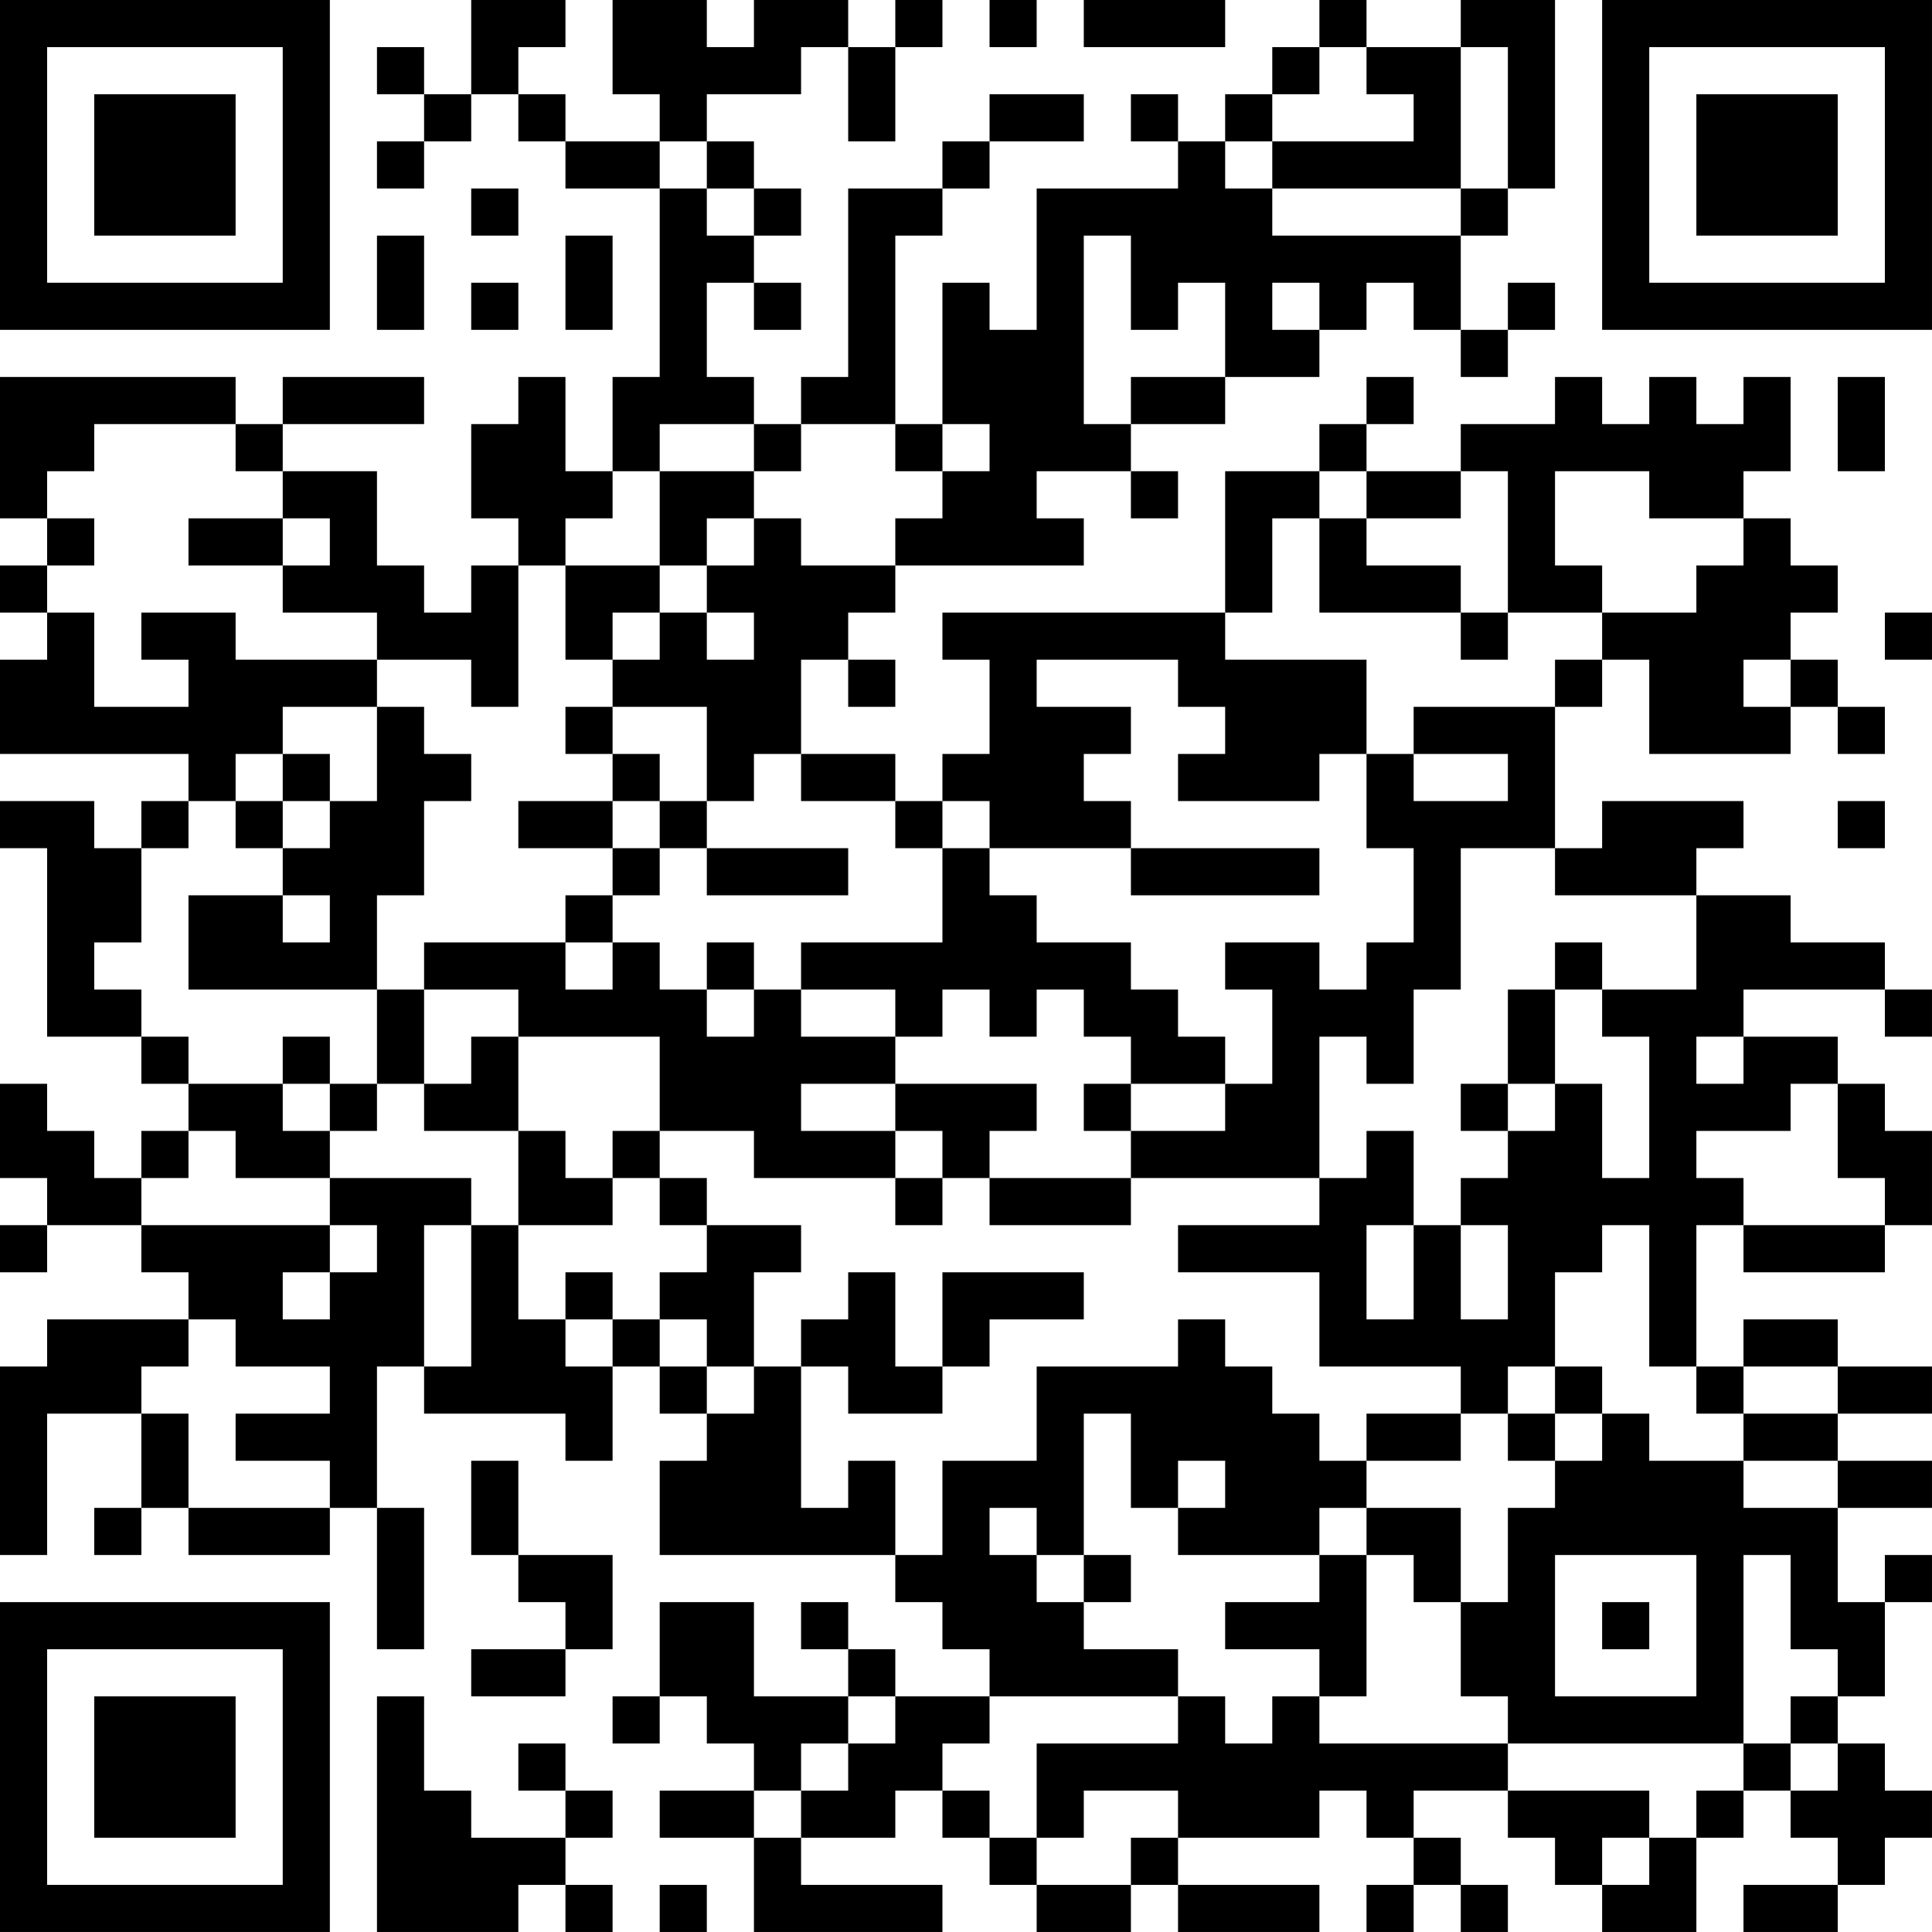 <?xml version="1.0" encoding="UTF-8"?>
<svg xmlns="http://www.w3.org/2000/svg" version="1.1" width="300" height="300" viewBox="0 0 300 300"><rect x="0" y="0" width="300" height="300" fill="#ffffff"/><g transform="scale(7.317)"><g transform="translate(0,0)"><path fill-rule="evenodd" d="M10 0L10 2L9 2L9 1L8 1L8 2L9 2L9 3L8 3L8 4L9 4L9 3L10 3L10 2L11 2L11 3L12 3L12 4L14 4L14 8L13 8L13 10L12 10L12 8L11 8L11 9L10 9L10 11L11 11L11 12L10 12L10 13L9 13L9 12L8 12L8 10L6 10L6 9L9 9L9 8L6 8L6 9L5 9L5 8L0 8L0 11L1 11L1 12L0 12L0 13L1 13L1 14L0 14L0 16L4 16L4 17L3 17L3 18L2 18L2 17L0 17L0 18L1 18L1 22L3 22L3 23L4 23L4 24L3 24L3 25L2 25L2 24L1 24L1 23L0 23L0 25L1 25L1 26L0 26L0 27L1 27L1 26L3 26L3 27L4 27L4 28L1 28L1 29L0 29L0 33L1 33L1 30L3 30L3 32L2 32L2 33L3 33L3 32L4 32L4 33L7 33L7 32L8 32L8 35L9 35L9 32L8 32L8 29L9 29L9 30L12 30L12 31L13 31L13 29L14 29L14 30L15 30L15 31L14 31L14 33L19 33L19 34L20 34L20 35L21 35L21 36L19 36L19 35L18 35L18 34L17 34L17 35L18 35L18 36L16 36L16 34L14 34L14 36L13 36L13 37L14 37L14 36L15 36L15 37L16 37L16 38L14 38L14 39L16 39L16 41L20 41L20 40L17 40L17 39L19 39L19 38L20 38L20 39L21 39L21 40L22 40L22 41L24 41L24 40L25 40L25 41L28 41L28 40L25 40L25 39L28 39L28 38L29 38L29 39L30 39L30 40L29 40L29 41L30 41L30 40L31 40L31 41L32 41L32 40L31 40L31 39L30 39L30 38L32 38L32 39L33 39L33 40L34 40L34 41L36 41L36 39L37 39L37 38L38 38L38 39L39 39L39 40L37 40L37 41L39 41L39 40L40 40L40 39L41 39L41 38L40 38L40 37L39 37L39 36L40 36L40 34L41 34L41 33L40 33L40 34L39 34L39 32L41 32L41 31L39 31L39 30L41 30L41 29L39 29L39 28L37 28L37 29L36 29L36 26L37 26L37 27L40 27L40 26L41 26L41 24L40 24L40 23L39 23L39 22L37 22L37 21L40 21L40 22L41 22L41 21L40 21L40 20L38 20L38 19L36 19L36 18L37 18L37 17L34 17L34 18L33 18L33 15L34 15L34 14L35 14L35 16L38 16L38 15L39 15L39 16L40 16L40 15L39 15L39 14L38 14L38 13L39 13L39 12L38 12L38 11L37 11L37 10L38 10L38 8L37 8L37 9L36 9L36 8L35 8L35 9L34 9L34 8L33 8L33 9L31 9L31 10L29 10L29 9L30 9L30 8L29 8L29 9L28 9L28 10L26 10L26 13L20 13L20 14L21 14L21 16L20 16L20 17L19 17L19 16L17 16L17 14L18 14L18 15L19 15L19 14L18 14L18 13L19 13L19 12L23 12L23 11L22 11L22 10L24 10L24 11L25 11L25 10L24 10L24 9L26 9L26 8L28 8L28 7L29 7L29 6L30 6L30 7L31 7L31 8L32 8L32 7L33 7L33 6L32 6L32 7L31 7L31 5L32 5L32 4L33 4L33 0L31 0L31 1L29 1L29 0L28 0L28 1L27 1L27 2L26 2L26 3L25 3L25 2L24 2L24 3L25 3L25 4L22 4L22 7L21 7L21 6L20 6L20 9L19 9L19 5L20 5L20 4L21 4L21 3L23 3L23 2L21 2L21 3L20 3L20 4L18 4L18 8L17 8L17 9L16 9L16 8L15 8L15 6L16 6L16 7L17 7L17 6L16 6L16 5L17 5L17 4L16 4L16 3L15 3L15 2L17 2L17 1L18 1L18 3L19 3L19 1L20 1L20 0L19 0L19 1L18 1L18 0L16 0L16 1L15 1L15 0L13 0L13 2L14 2L14 3L12 3L12 2L11 2L11 1L12 1L12 0ZM21 0L21 1L22 1L22 0ZM23 0L23 1L26 1L26 0ZM28 1L28 2L27 2L27 3L26 3L26 4L27 4L27 5L31 5L31 4L32 4L32 1L31 1L31 4L27 4L27 3L30 3L30 2L29 2L29 1ZM14 3L14 4L15 4L15 5L16 5L16 4L15 4L15 3ZM10 4L10 5L11 5L11 4ZM8 5L8 7L9 7L9 5ZM12 5L12 7L13 7L13 5ZM23 5L23 9L24 9L24 8L26 8L26 6L25 6L25 7L24 7L24 5ZM10 6L10 7L11 7L11 6ZM27 6L27 7L28 7L28 6ZM39 8L39 10L40 10L40 8ZM2 9L2 10L1 10L1 11L2 11L2 12L1 12L1 13L2 13L2 15L4 15L4 14L3 14L3 13L5 13L5 14L8 14L8 15L6 15L6 16L5 16L5 17L4 17L4 18L3 18L3 20L2 20L2 21L3 21L3 22L4 22L4 23L6 23L6 24L7 24L7 25L5 25L5 24L4 24L4 25L3 25L3 26L7 26L7 27L6 27L6 28L7 28L7 27L8 27L8 26L7 26L7 25L10 25L10 26L9 26L9 29L10 29L10 26L11 26L11 28L12 28L12 29L13 29L13 28L14 28L14 29L15 29L15 30L16 30L16 29L17 29L17 32L18 32L18 31L19 31L19 33L20 33L20 31L22 31L22 29L25 29L25 28L26 28L26 29L27 29L27 30L28 30L28 31L29 31L29 32L28 32L28 33L25 33L25 32L26 32L26 31L25 31L25 32L24 32L24 30L23 30L23 33L22 33L22 32L21 32L21 33L22 33L22 34L23 34L23 35L25 35L25 36L21 36L21 37L20 37L20 38L21 38L21 39L22 39L22 40L24 40L24 39L25 39L25 38L23 38L23 39L22 39L22 37L25 37L25 36L26 36L26 37L27 37L27 36L28 36L28 37L32 37L32 38L35 38L35 39L34 39L34 40L35 40L35 39L36 39L36 38L37 38L37 37L38 37L38 38L39 38L39 37L38 37L38 36L39 36L39 35L38 35L38 33L37 33L37 37L32 37L32 36L31 36L31 34L32 34L32 32L33 32L33 31L34 31L34 30L35 30L35 31L37 31L37 32L39 32L39 31L37 31L37 30L39 30L39 29L37 29L37 30L36 30L36 29L35 29L35 26L34 26L34 27L33 27L33 29L32 29L32 30L31 30L31 29L28 29L28 27L25 27L25 26L28 26L28 25L29 25L29 24L30 24L30 26L29 26L29 28L30 28L30 26L31 26L31 28L32 28L32 26L31 26L31 25L32 25L32 24L33 24L33 23L34 23L34 25L35 25L35 22L34 22L34 21L36 21L36 19L33 19L33 18L31 18L31 21L30 21L30 23L29 23L29 22L28 22L28 25L24 25L24 24L26 24L26 23L27 23L27 21L26 21L26 20L28 20L28 21L29 21L29 20L30 20L30 18L29 18L29 16L30 16L30 17L32 17L32 16L30 16L30 15L33 15L33 14L34 14L34 13L36 13L36 12L37 12L37 11L35 11L35 10L33 10L33 12L34 12L34 13L32 13L32 10L31 10L31 11L29 11L29 10L28 10L28 11L27 11L27 13L26 13L26 14L29 14L29 16L28 16L28 17L25 17L25 16L26 16L26 15L25 15L25 14L22 14L22 15L24 15L24 16L23 16L23 17L24 17L24 18L21 18L21 17L20 17L20 18L19 18L19 17L17 17L17 16L16 16L16 17L15 17L15 15L13 15L13 14L14 14L14 13L15 13L15 14L16 14L16 13L15 13L15 12L16 12L16 11L17 11L17 12L19 12L19 11L20 11L20 10L21 10L21 9L20 9L20 10L19 10L19 9L17 9L17 10L16 10L16 9L14 9L14 10L13 10L13 11L12 11L12 12L11 12L11 15L10 15L10 14L8 14L8 13L6 13L6 12L7 12L7 11L6 11L6 10L5 10L5 9ZM14 10L14 12L12 12L12 14L13 14L13 13L14 13L14 12L15 12L15 11L16 11L16 10ZM4 11L4 12L6 12L6 11ZM28 11L28 13L31 13L31 14L32 14L32 13L31 13L31 12L29 12L29 11ZM40 13L40 14L41 14L41 13ZM37 14L37 15L38 15L38 14ZM8 15L8 17L7 17L7 16L6 16L6 17L5 17L5 18L6 18L6 19L4 19L4 21L8 21L8 23L7 23L7 22L6 22L6 23L7 23L7 24L8 24L8 23L9 23L9 24L11 24L11 26L13 26L13 25L14 25L14 26L15 26L15 27L14 27L14 28L15 28L15 29L16 29L16 27L17 27L17 26L15 26L15 25L14 25L14 24L16 24L16 25L19 25L19 26L20 26L20 25L21 25L21 26L24 26L24 25L21 25L21 24L22 24L22 23L19 23L19 22L20 22L20 21L21 21L21 22L22 22L22 21L23 21L23 22L24 22L24 23L23 23L23 24L24 24L24 23L26 23L26 22L25 22L25 21L24 21L24 20L22 20L22 19L21 19L21 18L20 18L20 20L17 20L17 21L16 21L16 20L15 20L15 21L14 21L14 20L13 20L13 19L14 19L14 18L15 18L15 19L18 19L18 18L15 18L15 17L14 17L14 16L13 16L13 15L12 15L12 16L13 16L13 17L11 17L11 18L13 18L13 19L12 19L12 20L9 20L9 21L8 21L8 19L9 19L9 17L10 17L10 16L9 16L9 15ZM6 17L6 18L7 18L7 17ZM13 17L13 18L14 18L14 17ZM39 17L39 18L40 18L40 17ZM24 18L24 19L28 19L28 18ZM6 19L6 20L7 20L7 19ZM12 20L12 21L13 21L13 20ZM33 20L33 21L32 21L32 23L31 23L31 24L32 24L32 23L33 23L33 21L34 21L34 20ZM9 21L9 23L10 23L10 22L11 22L11 24L12 24L12 25L13 25L13 24L14 24L14 22L11 22L11 21ZM15 21L15 22L16 22L16 21ZM17 21L17 22L19 22L19 21ZM36 22L36 23L37 23L37 22ZM17 23L17 24L19 24L19 25L20 25L20 24L19 24L19 23ZM38 23L38 24L36 24L36 25L37 25L37 26L40 26L40 25L39 25L39 23ZM12 27L12 28L13 28L13 27ZM18 27L18 28L17 28L17 29L18 29L18 30L20 30L20 29L21 29L21 28L23 28L23 27L20 27L20 29L19 29L19 27ZM4 28L4 29L3 29L3 30L4 30L4 32L7 32L7 31L5 31L5 30L7 30L7 29L5 29L5 28ZM33 29L33 30L32 30L32 31L33 31L33 30L34 30L34 29ZM29 30L29 31L31 31L31 30ZM10 31L10 33L11 33L11 34L12 34L12 35L10 35L10 36L12 36L12 35L13 35L13 33L11 33L11 31ZM29 32L29 33L28 33L28 34L26 34L26 35L28 35L28 36L29 36L29 33L30 33L30 34L31 34L31 32ZM23 33L23 34L24 34L24 33ZM33 33L33 36L36 36L36 33ZM34 34L34 35L35 35L35 34ZM8 36L8 41L11 41L11 40L12 40L12 41L13 41L13 40L12 40L12 39L13 39L13 38L12 38L12 37L11 37L11 38L12 38L12 39L10 39L10 38L9 38L9 36ZM18 36L18 37L17 37L17 38L16 38L16 39L17 39L17 38L18 38L18 37L19 37L19 36ZM14 40L14 41L15 41L15 40ZM0 0L0 7L7 7L7 0ZM1 1L1 6L6 6L6 1ZM2 2L2 5L5 5L5 2ZM34 0L34 7L41 7L41 0ZM35 1L35 6L40 6L40 1ZM36 2L36 5L39 5L39 2ZM0 34L0 41L7 41L7 34ZM1 35L1 40L6 40L6 35ZM2 36L2 39L5 39L5 36Z" fill="#000000"/></g></g></svg>
